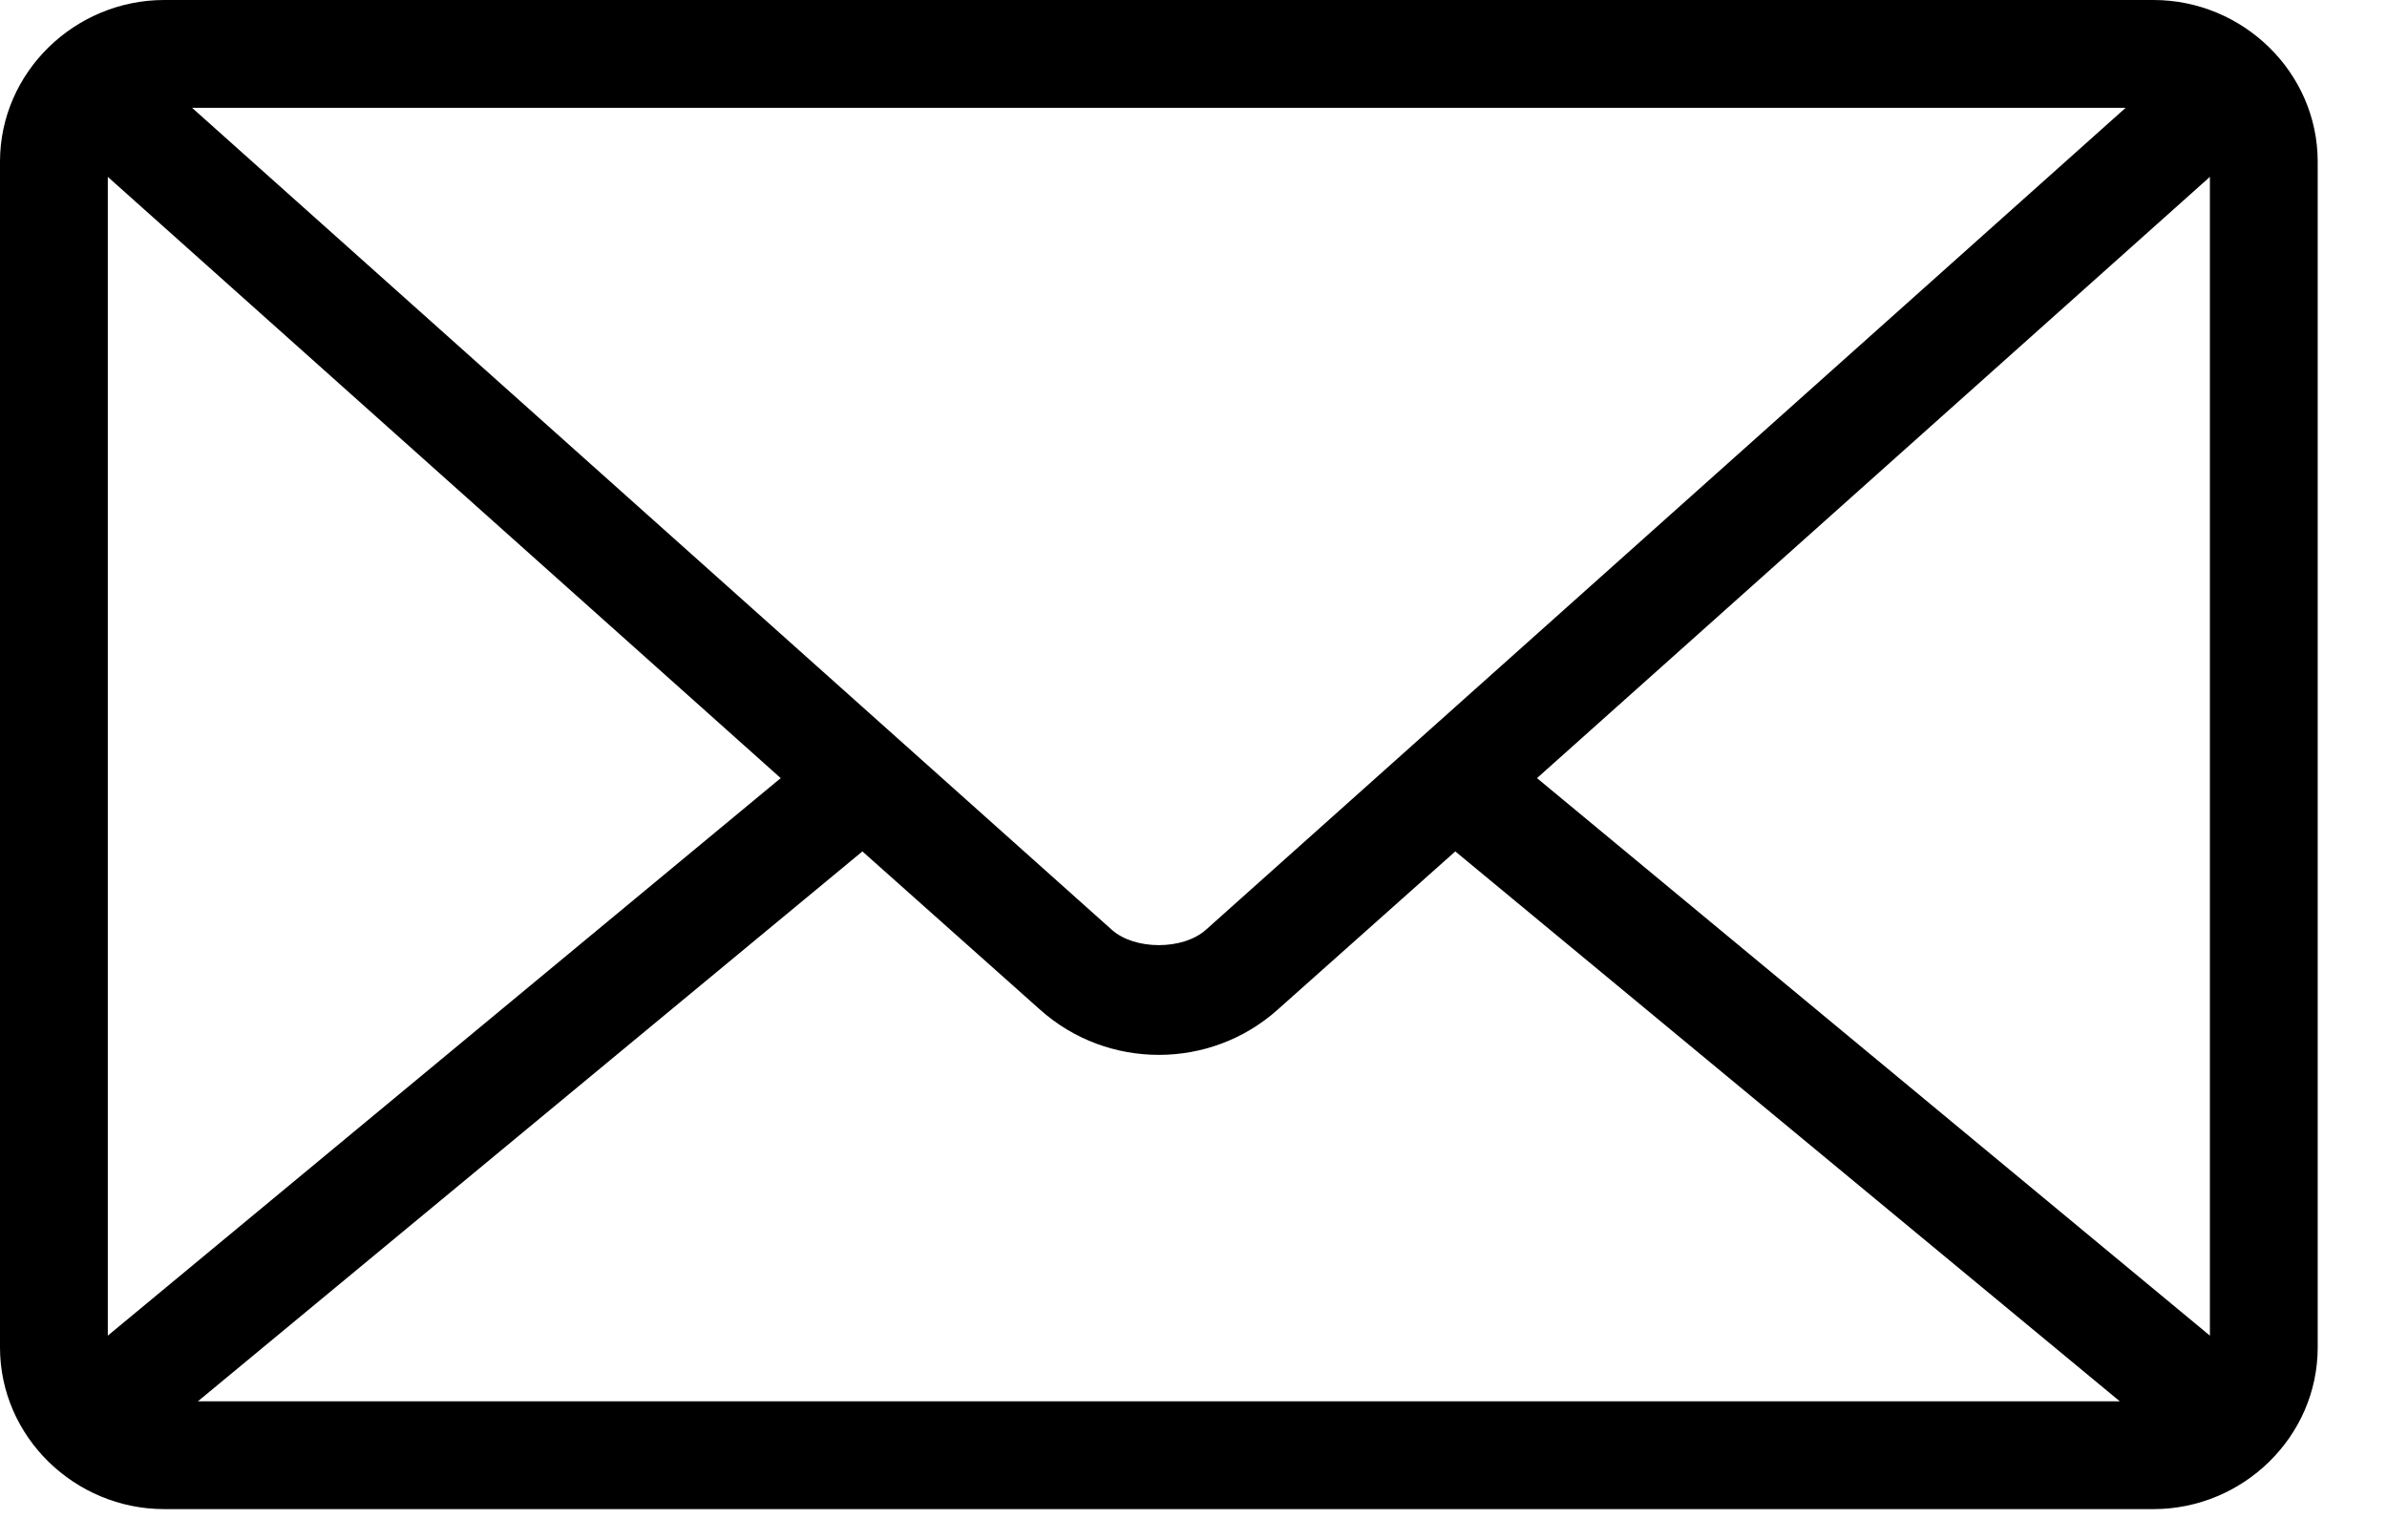 <?xml version="1.0" encoding="UTF-8"?>
<svg width="31px" height="20px" viewBox="0 0 31 20" version="1.1" xmlns="http://www.w3.org/2000/svg" xmlns:xlink="http://www.w3.org/1999/xlink">
    <!-- Generator: Sketch 58 (84663) - https://sketch.com -->
    <title>Fill 2</title>
    <desc>Created with Sketch.</desc>
    <g id="Symbols" stroke="none" stroke-width="1" fill="none" fill-rule="evenodd">
        <g id="share" transform="translate(-170, -3)" fill="#000000">
            <g id="Group-15">
                <g id="ico/mail" transform="translate(170, 3)">
                    <g id="Fill-2" transform="translate(-0, 0)">
                        <path d="M2.133,1.24344979e-14 C0.971,1.24344979e-14 -7.78044296e-13,0.939 -7.78044296e-13,2.1 L-7.78044296e-13,17.5 C-7.78044296e-13,18.661 0.971,19.6 2.133,19.6 L27.967,19.6 C29.129,19.6 30.1,18.661 30.1,17.5 L30.1,2.1 C30.1,0.939 29.129,1.24344979e-14 27.967,1.24344979e-14 L2.133,1.24344979e-14 Z M2.494,1.4 L27.606,1.4 L15.662,12.075 C15.364,12.342 14.736,12.342 14.438,12.075 L2.494,1.4 Z M1.4,2.297 L10.139,10.106 L1.4,17.347 L1.4,2.297 Z M28.7,2.297 L28.7,17.347 L19.961,10.106 L28.7,2.297 Z M11.2,11.058 L13.508,13.114 C14.383,13.896 15.717,13.896 16.592,13.114 L18.9,11.058 L27.53,18.2 L2.57,18.2 L11.2,11.058 Z" id="Fill-1"></path>
                    </g>
                </g>
            </g>
        </g>
    </g>
</svg>